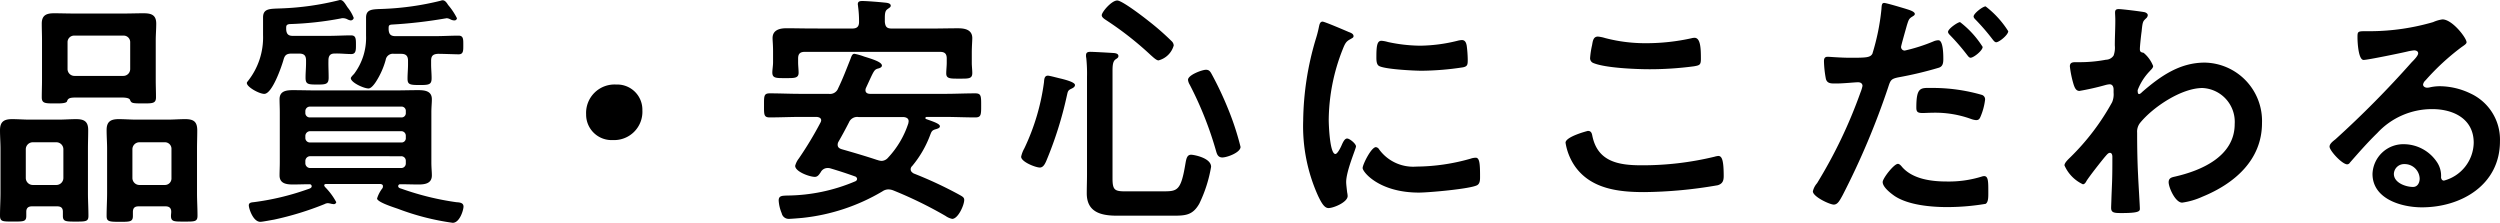 <svg xmlns="http://www.w3.org/2000/svg" width="284.956" height="25.396" viewBox="0 0 284.956 25.396"><path d="M-135.8-18.62a.742.742,0,0,1,.784-.756h5.572a.742.742,0,0,1,.784.756v3.052a.783.783,0,0,1-.784.784h-5.572a.783.783,0,0,1-.784-.784Zm6.132,6.3c.224,0,.868,0,.98.252.168.392.2.42,1.54.42,1.036,0,1.428,0,1.428-.7,0-.644-.028-1.316-.028-1.96v-4.508c0-.644.056-1.288.056-1.932,0-1.008-.588-1.176-1.456-1.176-.728,0-1.428.028-2.156.028h-5.852c-.728,0-1.456-.028-2.184-.028-.868,0-1.4.224-1.4,1.176,0,.644.028,1.288.028,1.932v4.48c0,.672-.028,1.316-.028,1.988,0,.7.392.7,1.456.7h.364c.42,0,1.008-.028,1.064-.252.112-.364.364-.42,1.064-.42Zm2.044,9.968a.8.8,0,0,1-.784-.784v-3.3a.8.8,0,0,1,.784-.784h2.912a.742.742,0,0,1,.756.784v3.3a.742.742,0,0,1-.756.784ZM-123.984.7c0,.168-.028.308-.028.476,0,.672.392.644,1.512.644,1.176,0,1.512.028,1.512-.672,0-.868-.056-1.736-.056-2.6V-6.468c0-.7.028-1.4.028-2.1,0-1.008-.42-1.288-1.372-1.288-.672,0-1.344.056-2.016.056h-3.528c-.672,0-1.372-.056-2.044-.056-.9,0-1.372.28-1.372,1.232,0,.728.056,1.456.056,2.156v5.012c0,.868-.056,1.736-.056,2.632,0,.644.28.672,1.512.672,1.148,0,1.484,0,1.484-.672V.728c0-.448.2-.644.644-.644h3.08C-124.208.084-123.984.28-123.984.7Zm-15.792-3.052a.8.8,0,0,1-.784-.784v-3.3a.8.8,0,0,1,.784-.784h2.716a.8.8,0,0,1,.784.784v3.3a.8.8,0,0,1-.784.784Zm3.444,3.528c0,.644.336.644,1.456.644,1.148,0,1.456,0,1.456-.644,0-.9-.056-1.764-.056-2.632V-6.468c0-.7.028-1.428.028-2.156,0-.98-.476-1.232-1.372-1.232-.672,0-1.372.056-2.044.056h-3.22c-.672,0-1.344-.056-2.044-.056-.9,0-1.372.28-1.372,1.26,0,.7.056,1.428.056,2.128v5.012c0,.868-.056,1.736-.056,2.6,0,.7.336.672,1.484.672,1.176,0,1.512.028,1.512-.644V.7c0-.42.224-.616.644-.616h2.884c.448,0,.644.2.644.616Zm30.268-17.724c0-.476.168-.784.672-.784.644-.028,1.316.056,1.932.056.532,0,.532-.448.532-1.036,0-.7,0-1.092-.56-1.092-.756,0-1.736.056-2.66.056h-3.976c-.532,0-.728-.224-.756-.756,0-.364-.028-.532.392-.588a37.012,37.012,0,0,0,5.852-.644.775.775,0,0,1,.252-.028,1.174,1.174,0,0,1,.448.112,1.1,1.1,0,0,0,.392.14.347.347,0,0,0,.364-.28,4.47,4.47,0,0,0-.7-1.2c-.28-.42-.5-.84-.812-.84a.476.476,0,0,0-.2.028,31.6,31.6,0,0,1-6.524.924c-1.288.056-2.1-.028-2.1,1.036v2.016a7.988,7.988,0,0,1-1.708,5.208c-.056.084-.14.14-.14.252,0,.448,1.4,1.232,1.988,1.232.9,0,1.96-3.08,2.184-3.864.14-.532.336-.728.924-.728h.868c.56,0,.784.224.784.784v.28c0,.56-.056,1.12-.056,1.68,0,.756.28.784,1.344.784.952,0,1.288-.028,1.288-.784,0-.56-.028-1.12-.028-1.68Zm8.288,10.92a.515.515,0,0,1,.532.532v.28a.515.515,0,0,1-.532.532h-10.388a.551.551,0,0,1-.532-.532V-5.1a.551.551,0,0,1,.532-.532Zm0-2.856a.515.515,0,0,1,.532.532v.224a.486.486,0,0,1-.532.532h-10.388a.515.515,0,0,1-.532-.532v-.224a.551.551,0,0,1,.532-.532Zm-10.388-1.568a.5.5,0,0,1-.532-.532v-.168a.515.515,0,0,1,.532-.532h10.388a.486.486,0,0,1,.532.532v.168a.486.486,0,0,1-.532.532Zm8.26,8.064a3.658,3.658,0,0,0-.616,1.176c0,.42,1.988,1.036,2.38,1.176A28.439,28.439,0,0,0-91.9,1.96c.812,0,1.232-1.484,1.232-1.848,0-.448-.448-.476-.812-.5A31.687,31.687,0,0,1-97.664-1.9c-.252-.084-.448-.112-.448-.336a.216.216,0,0,1,.224-.2c.7,0,1.4.028,2.1.028.728,0,1.512-.112,1.512-1.036,0-.448-.056-.84-.056-1.54v-5.6c0-.672.056-1.092.056-1.54,0-.952-.812-1.036-1.568-1.036-.868,0-1.708.028-2.548.028h-9.156c-.84,0-1.708-.028-2.548-.028-.756,0-1.54.084-1.54,1.036,0,.476.028.952.028,1.54v5.6c0,.56-.028,1.064-.028,1.54,0,.924.756,1.036,1.512,1.036.644,0,1.26-.028,1.9-.028a.229.229,0,0,1,.252.224c0,.224-.252.28-.588.392a29.447,29.447,0,0,1-6.02,1.428c-.28.028-.56.056-.56.364,0,.336.476,1.876,1.316,1.876.224,0,1.26-.2,1.568-.252a34.819,34.819,0,0,0,5.74-1.764.911.911,0,0,1,.392-.112,2.232,2.232,0,0,1,.42.084c.084,0,.168.028.252.028a.277.277,0,0,0,.28-.224,7.409,7.409,0,0,0-1.316-1.764c0-.056-.056-.084-.056-.14,0-.112.056-.14.168-.168h6.244c.168.028.28.084.28.252A.527.527,0,0,1-99.9-1.988ZM-97.776-17.3c.532,0,.784.224.784.784v.42c0,.532-.056,1.092-.056,1.624,0,.672.252.728,1.4.728,1.064,0,1.344-.056,1.344-.784,0-.532-.056-1.064-.056-1.568v-.42c0-.56.224-.756.784-.784.532,0,2.044.056,2.352.056.56,0,.532-.448.532-1.064s.028-1.064-.532-1.064c-.9,0-1.792.056-2.688.056H-98.42c-.56,0-.756-.224-.784-.784,0-.392,0-.476.308-.532a53.413,53.413,0,0,0,6.132-.7c.056,0,.14-.028.2-.028a1.066,1.066,0,0,1,.42.14,1.038,1.038,0,0,0,.42.112.282.282,0,0,0,.308-.252,7.466,7.466,0,0,0-1.008-1.512c-.14-.224-.336-.532-.616-.532a.818.818,0,0,0-.252.056,32.161,32.161,0,0,1-6.468.924c-1.232.056-2.016-.028-2.016,1.008v2.044a6.827,6.827,0,0,1-1.372,4.368c-.084.084-.364.364-.364.476,0,.5,1.484,1.176,2.016,1.176.308,0,.672-.5.84-.756A9.074,9.074,0,0,0-99.54-16.6a.828.828,0,0,1,.952-.7Zm24.5,3.5a3.237,3.237,0,0,0-3.416,3.388,2.9,2.9,0,0,0,3.052,2.94,3.224,3.224,0,0,0,3.36-3.388A2.868,2.868,0,0,0-73.276-13.8Zm29.764,8.6c-1.344-.448-2.688-.84-4.06-1.232-.252-.084-.448-.2-.448-.5a.665.665,0,0,1,.084-.336c.42-.728.812-1.456,1.2-2.212a1.017,1.017,0,0,1,1.092-.616h5.124c.308.028.588.14.588.476,0,.084-.028.168-.028.224A10.458,10.458,0,0,1-42.28-5.46a1.022,1.022,0,0,1-.728.364A1.635,1.635,0,0,1-43.512-5.208ZM-49.98-9.464a40.593,40.593,0,0,1-2.464,4.088,2.32,2.32,0,0,0-.42.84c0,.672,1.652,1.26,2.24,1.26.336,0,.5-.28.672-.532a.876.876,0,0,1,.756-.476,1.149,1.149,0,0,1,.308.028c.952.28,1.9.588,2.828.924a.329.329,0,0,1,.252.28.3.3,0,0,1-.2.28,20.19,20.19,0,0,1-7.784,1.624c-.532.028-.952,0-.952.56A4.41,4.41,0,0,0-54.4.868a.812.812,0,0,0,.812.644c.224,0,1.288-.084,1.54-.112a22.433,22.433,0,0,0,9.128-3.024,1.225,1.225,0,0,1,.7-.224,1.637,1.637,0,0,1,.532.112,46.964,46.964,0,0,1,5.964,2.912,2.027,2.027,0,0,0,.756.336c.672,0,1.372-1.568,1.372-2.156,0-.308-.2-.392-.7-.672a46.3,46.3,0,0,0-5.068-2.352c-.168-.112-.336-.224-.336-.476a.493.493,0,0,1,.168-.364,12.1,12.1,0,0,0,2.072-3.584c.112-.28.168-.448.448-.56.224-.084.644-.14.644-.392,0-.28-.672-.5-1.54-.812-.084-.028-.112-.056-.112-.14,0-.028.028-.112.168-.112h2.072c1.148,0,2.3.056,3.444.056.672,0,.672-.308.672-1.372s0-1.372-.672-1.372c-1.148,0-2.3.056-3.444.056h-8.54c-.14,0-.532-.028-.532-.42a.669.669,0,0,1,.056-.252c.9-1.932.9-2.072,1.372-2.212.168-.028.448-.14.448-.336,0-.42-1.148-.756-2.044-1.036a6.533,6.533,0,0,0-1.092-.308c-.252,0-.336.28-.448.588-.448,1.12-.868,2.24-1.4,3.332a.987.987,0,0,1-1.092.644H-52.3c-1.148,0-2.324-.056-3.472-.056-.672,0-.644.336-.644,1.372s-.028,1.372.644,1.372c1.148,0,2.324-.056,3.472-.056h1.9c.252.028.5.112.5.392A.669.669,0,0,1-49.98-9.464Zm-.812-10.724c-1.036,0-2.044-.028-3.08-.028-.756,0-1.568.2-1.568,1.12,0,.28.056.784.056,1.512v1.232c0,.42-.084.868-.084,1.176,0,.672.448.644,1.512.644.98,0,1.484.028,1.484-.616,0-.336-.056-.812-.056-1.2v-.42c0-.532.224-.756.756-.756h15.428c.532,0,.756.224.756.756v.476c0,.392-.056.84-.056,1.232,0,.616.5.588,1.512.588,1.036,0,1.456.028,1.456-.644,0-.336-.056-.784-.056-1.176v-1.12c0-.7.056-1.372.056-1.68,0-.952-.84-1.12-1.6-1.12-1.008,0-2.016.028-3.052.028H-41.86c-.56,0-.728-.2-.784-.756v-.364c0-.588.028-.9.308-1.092.224-.168.364-.224.364-.392,0-.336-.588-.336-.812-.364-.532-.056-1.932-.168-2.408-.168-.28,0-.532.028-.532.364,0,.084.028.168.028.252a12.438,12.438,0,0,1,.112,1.764c0,.532-.224.756-.784.756Zm35.7,18.564c-1.316,0-1.6-.084-1.6-1.484V-15.316c0-.616.028-1.12.336-1.344.2-.14.336-.2.336-.392,0-.252-.28-.308-.476-.336-.392-.028-2.352-.14-2.716-.14-.28,0-.5.056-.5.392a1.148,1.148,0,0,0,.028.308,17.112,17.112,0,0,1,.084,2.156V-3.584c0,.728-.028,1.456-.028,2.184,0,2.156,1.624,2.548,3.444,2.548h6.356C-8.4,1.148-7.56,1.12-6.8-.224a15.617,15.617,0,0,0,1.344-4.2C-5.46-5.46-7.476-5.8-7.728-5.8c-.5,0-.56.5-.672,1.12-.5,3-.924,3.052-2.52,3.052ZM-2.1-6.692a31.32,31.32,0,0,0-1.456-4.424A38.108,38.108,0,0,0-5.4-15.008c-.168-.308-.308-.476-.644-.476-.42,0-2.044.588-2.044,1.148a1.342,1.342,0,0,0,.2.56A40.328,40.328,0,0,1-4.872-6.16c.084.28.2.672.7.672C-3.64-5.488-2.1-6.048-2.1-6.692Zm-18.872-7.056c0-.28-.812-.532-1.6-.728-.28-.056-1.288-.336-1.484-.336-.42,0-.42.448-.448.756a25.155,25.155,0,0,1-2.24,7.532,3.327,3.327,0,0,0-.364.952c0,.588,1.652,1.232,2.128,1.232.392,0,.588-.42.728-.728A42.649,42.649,0,0,0-21.9-12.516c.112-.448.084-.616.532-.812C-21.2-13.412-20.972-13.524-20.972-13.748Zm11.256-4.508a.732.732,0,0,0-.252-.5,29.722,29.722,0,0,0-2.632-2.3c-.56-.448-3-2.324-3.556-2.324-.644,0-1.764,1.316-1.764,1.68,0,.252.336.448.5.56a37.319,37.319,0,0,1,5.1,4c.2.168.616.588.868.588A2.433,2.433,0,0,0-9.716-18.256ZM13.328-6.664c-.532,0-1.512,1.988-1.512,2.38,0,.448,1.876,2.8,6.412,2.8,1.12,0,5.852-.42,6.636-.84.364-.2.336-.7.336-1.036,0-1.428-.056-2.1-.5-2.1a1.993,1.993,0,0,0-.588.112,22.916,22.916,0,0,1-6.16.9,4.8,4.8,0,0,1-4.256-1.96A.493.493,0,0,0,13.328-6.664Zm.644-12.124c-.448,0-.588.42-.588,1.764,0,.308-.028.9.28,1.092.588.392,4.032.56,4.9.56a32.634,32.634,0,0,0,4.7-.392c.532-.112.532-.336.532-.924a13.731,13.731,0,0,0-.112-1.512c-.056-.336-.168-.672-.56-.672a2.7,2.7,0,0,0-.5.084,18.3,18.3,0,0,1-4.256.56,17.967,17.967,0,0,1-3.668-.42A3.69,3.69,0,0,0,13.972-18.788Zm-6.72-2.184c-.308,0-.364.364-.42.616a12.879,12.879,0,0,1-.364,1.4A33.5,33.5,0,0,0,5.04-9.688a19.283,19.283,0,0,0,1.708,8.6C7.112-.336,7.448.28,7.924.28c.588,0,2.184-.672,2.184-1.372a2.485,2.485,0,0,0-.056-.42c-.028-.252-.112-.9-.112-1.176,0-1.26,1.12-3.808,1.12-4.06,0-.308-.728-.9-1.008-.9-.252,0-.42.308-.588.672-.112.28-.5,1.092-.756,1.092-.644,0-.756-3.388-.756-3.92A22.216,22.216,0,0,1,9.52-17.752c.28-.7.392-.952.868-1.2.28-.168.392-.2.392-.364,0-.28-.336-.392-.56-.476C9.828-19.964,7.476-20.972,7.252-20.972Zm27.692,13.8a6.546,6.546,0,0,0,1.092,2.716C37.856-1.9,40.992-1.54,43.9-1.54a51.178,51.178,0,0,0,8.4-.784c.532-.168.672-.5.672-1.036,0-1.82-.2-2.3-.616-2.3a2.232,2.232,0,0,0-.42.084,34.869,34.869,0,0,1-8.344.98c-2.632,0-5.012-.42-5.6-3.388-.056-.28-.14-.532-.5-.532C37.464-8.512,34.944-7.868,34.944-7.168Zm2.8-9.66a.582.582,0,0,0,.392.588c1.372.56,4.844.7,6.384.7a38.2,38.2,0,0,0,5.068-.336c.644-.112.784-.168.784-.84,0-1.148-.028-2.408-.728-2.408a1.419,1.419,0,0,0-.364.056,23.819,23.819,0,0,1-5.068.56,18.032,18.032,0,0,1-4.76-.588,4.189,4.189,0,0,0-.812-.168c-.532,0-.588.5-.672.98A9.711,9.711,0,0,0,37.744-16.828ZM72.828-4.76c-.448,0-1.736,1.652-1.736,2.072,0,.588.924,1.288,1.372,1.6C74.032-.056,76.608.168,78.456.168A26.759,26.759,0,0,0,82.824-.2c.336-.2.308-.84.308-1.4,0-1.12,0-1.764-.476-1.764a1,1,0,0,0-.28.056,12.648,12.648,0,0,1-3.976.56c-1.708,0-3.836-.252-5.068-1.624C73.22-4.508,73.024-4.76,72.828-4.76Zm2.1-6.412c0,.476.14.616.7.616.364,0,.7-.028,1.064-.028a11.972,11.972,0,0,1,4.452.7,2.245,2.245,0,0,0,.588.14c.28,0,.392-.112.5-.364a7.033,7.033,0,0,0,.532-1.96.527.527,0,0,0-.392-.56,20.088,20.088,0,0,0-5.628-.784C75.432-13.412,74.928-13.58,74.928-11.172Zm7.9-11.536c-.336,0-1.372.812-1.372,1.148,0,.14.14.28.224.364a24.05,24.05,0,0,1,1.932,2.24c.112.14.252.336.42.336.336,0,1.372-.84,1.372-1.26A10.829,10.829,0,0,0,82.824-22.708ZM71.26-23.1c-.28,0-.28.28-.308.7a25.654,25.654,0,0,1-1.036,5.1c-.252.42-.672.448-2.464.448-1.2,0-2.38-.112-2.632-.112-.336,0-.42.2-.42.5a12.02,12.02,0,0,0,.224,2.044c.168.532.616.5,1.176.5.868,0,2.1-.14,2.492-.14.28,0,.5.14.5.42a4.271,4.271,0,0,1-.224.728,55.133,55.133,0,0,1-4.956,10.36,2.09,2.09,0,0,0-.476.924c0,.616,1.932,1.512,2.38,1.512.42,0,.644-.392,1.008-1.064a87.234,87.234,0,0,0,5.208-12.348c.252-.784.336-.924,1.148-1.092a42.132,42.132,0,0,0,4.592-1.092c.476-.14.532-.532.532-1.008,0-.42,0-2.128-.56-2.128a1.5,1.5,0,0,0-.588.14,19.75,19.75,0,0,1-3.248,1.036.412.412,0,0,1-.42-.42c0-.14.588-2.184.672-2.492.2-.616.224-.728.644-.98.084-.056.252-.14.252-.28,0-.308-.784-.5-1.036-.588C73.36-22.54,71.512-23.1,71.26-23.1Zm8.652,2.184c-.252,0-1.372.756-1.372,1.12,0,.14.168.308.252.392a24.641,24.641,0,0,1,1.932,2.24c.112.14.224.308.392.308.336,0,1.372-.812,1.372-1.232A10.829,10.829,0,0,0,79.912-20.916ZM98-22.4c-.28,0-.42.084-.42.392,0,.2.028.5.028.9,0,.952-.056,1.9-.056,2.856a2.6,2.6,0,0,1-.14,1.148,1.062,1.062,0,0,1-.868.476,16.161,16.161,0,0,1-3.08.28h-.392c-.364,0-.644.056-.644.476a11.531,11.531,0,0,0,.448,2.128c.112.308.252.672.644.672a29.194,29.194,0,0,0,2.968-.672,2.4,2.4,0,0,1,.476-.084c.336,0,.448.308.448.588v.364a2.306,2.306,0,0,1-.168,1.092,26.82,26.82,0,0,1-4.732,6.244c-.224.224-.7.644-.7.952a4.261,4.261,0,0,0,2.1,2.156c.2,0,.336-.224.42-.392.42-.644,1.568-2.1,2.1-2.744.14-.14.336-.448.56-.448s.28.252.28.448c0,.9,0,1.82-.028,2.716,0,.14-.056,1.344-.084,2.212,0,.14-.028.672-.028.9,0,.56.364.588,1.176.588,1.848,0,2.1-.168,2.1-.476s-.168-2.968-.2-3.752c-.084-1.624-.112-3.276-.112-4.928a1.614,1.614,0,0,1,.336-1.12c1.484-1.82,4.732-3.976,7.112-3.976A3.858,3.858,0,0,1,111.216-9.3c0,3.668-3.752,5.292-6.8,5.992-.392.084-.728.168-.728.644,0,.588.756,2.324,1.54,2.324a8.312,8.312,0,0,0,2.3-.672c3.64-1.484,6.8-4.172,6.8-8.4A6.649,6.649,0,0,0,107.8-16.3c-2.856,0-5.04,1.54-7.112,3.332-.084.084-.252.252-.364.252-.14,0-.168-.168-.168-.448a6.4,6.4,0,0,1,1.372-2.156c.14-.168.392-.364.392-.588a3.71,3.71,0,0,0-1.092-1.512c-.308-.056-.42-.112-.42-.42,0-.336.14-1.624.2-2.016.112-1.176.168-1.148.5-1.484a.529.529,0,0,0,.2-.364c0-.168-.168-.28-.336-.336C100.632-22.12,98.392-22.4,98-22.4ZM132.3-3.08c0,.448-.224.952-.756.952-.84,0-2.184-.476-2.184-1.484a1.16,1.16,0,0,1,1.2-1.12A1.711,1.711,0,0,1,132.3-3.08Zm2.6-18.144a3.82,3.82,0,0,0-1.064.308,25.95,25.95,0,0,1-7.084,1.036h-.672c-.84,0-.868.056-.868.7,0,.476.084,2.576.7,2.576.448,0,4.4-.812,5.068-.98a6.718,6.718,0,0,1,.672-.112c.224,0,.476.084.476.336,0,.28-.5.784-.728,1.008A112.2,112.2,0,0,1,122.7-7.56c-.252.2-.672.5-.672.84,0,.448,1.428,2.016,2.016,2.016a.38.38,0,0,0,.308-.2c1.008-1.148,2.016-2.3,3.108-3.36A8.5,8.5,0,0,1,133.728-11c2.436,0,4.732,1.12,4.732,3.836a4.551,4.551,0,0,1-3.388,4.312c-.224,0-.308-.168-.336-.364a2.784,2.784,0,0,0-.5-1.792A4.567,4.567,0,0,0,130.508-7a3.516,3.516,0,0,0-3.584,3.388c0,2.856,3.3,3.808,5.628,3.808,4.508,0,8.9-2.576,8.9-7.532a5.787,5.787,0,0,0-3.332-5.432,8.212,8.212,0,0,0-3.444-.84,5.32,5.32,0,0,0-1.148.112,1.639,1.639,0,0,1-.364.056c-.252,0-.476-.14-.476-.364a.837.837,0,0,1,.28-.476,27.117,27.117,0,0,1,4.06-3.752c.308-.224.616-.392.616-.588C137.648-19.1,136.024-21.224,134.9-21.224Z" transform="translate(143.5 23.436)"/></svg>